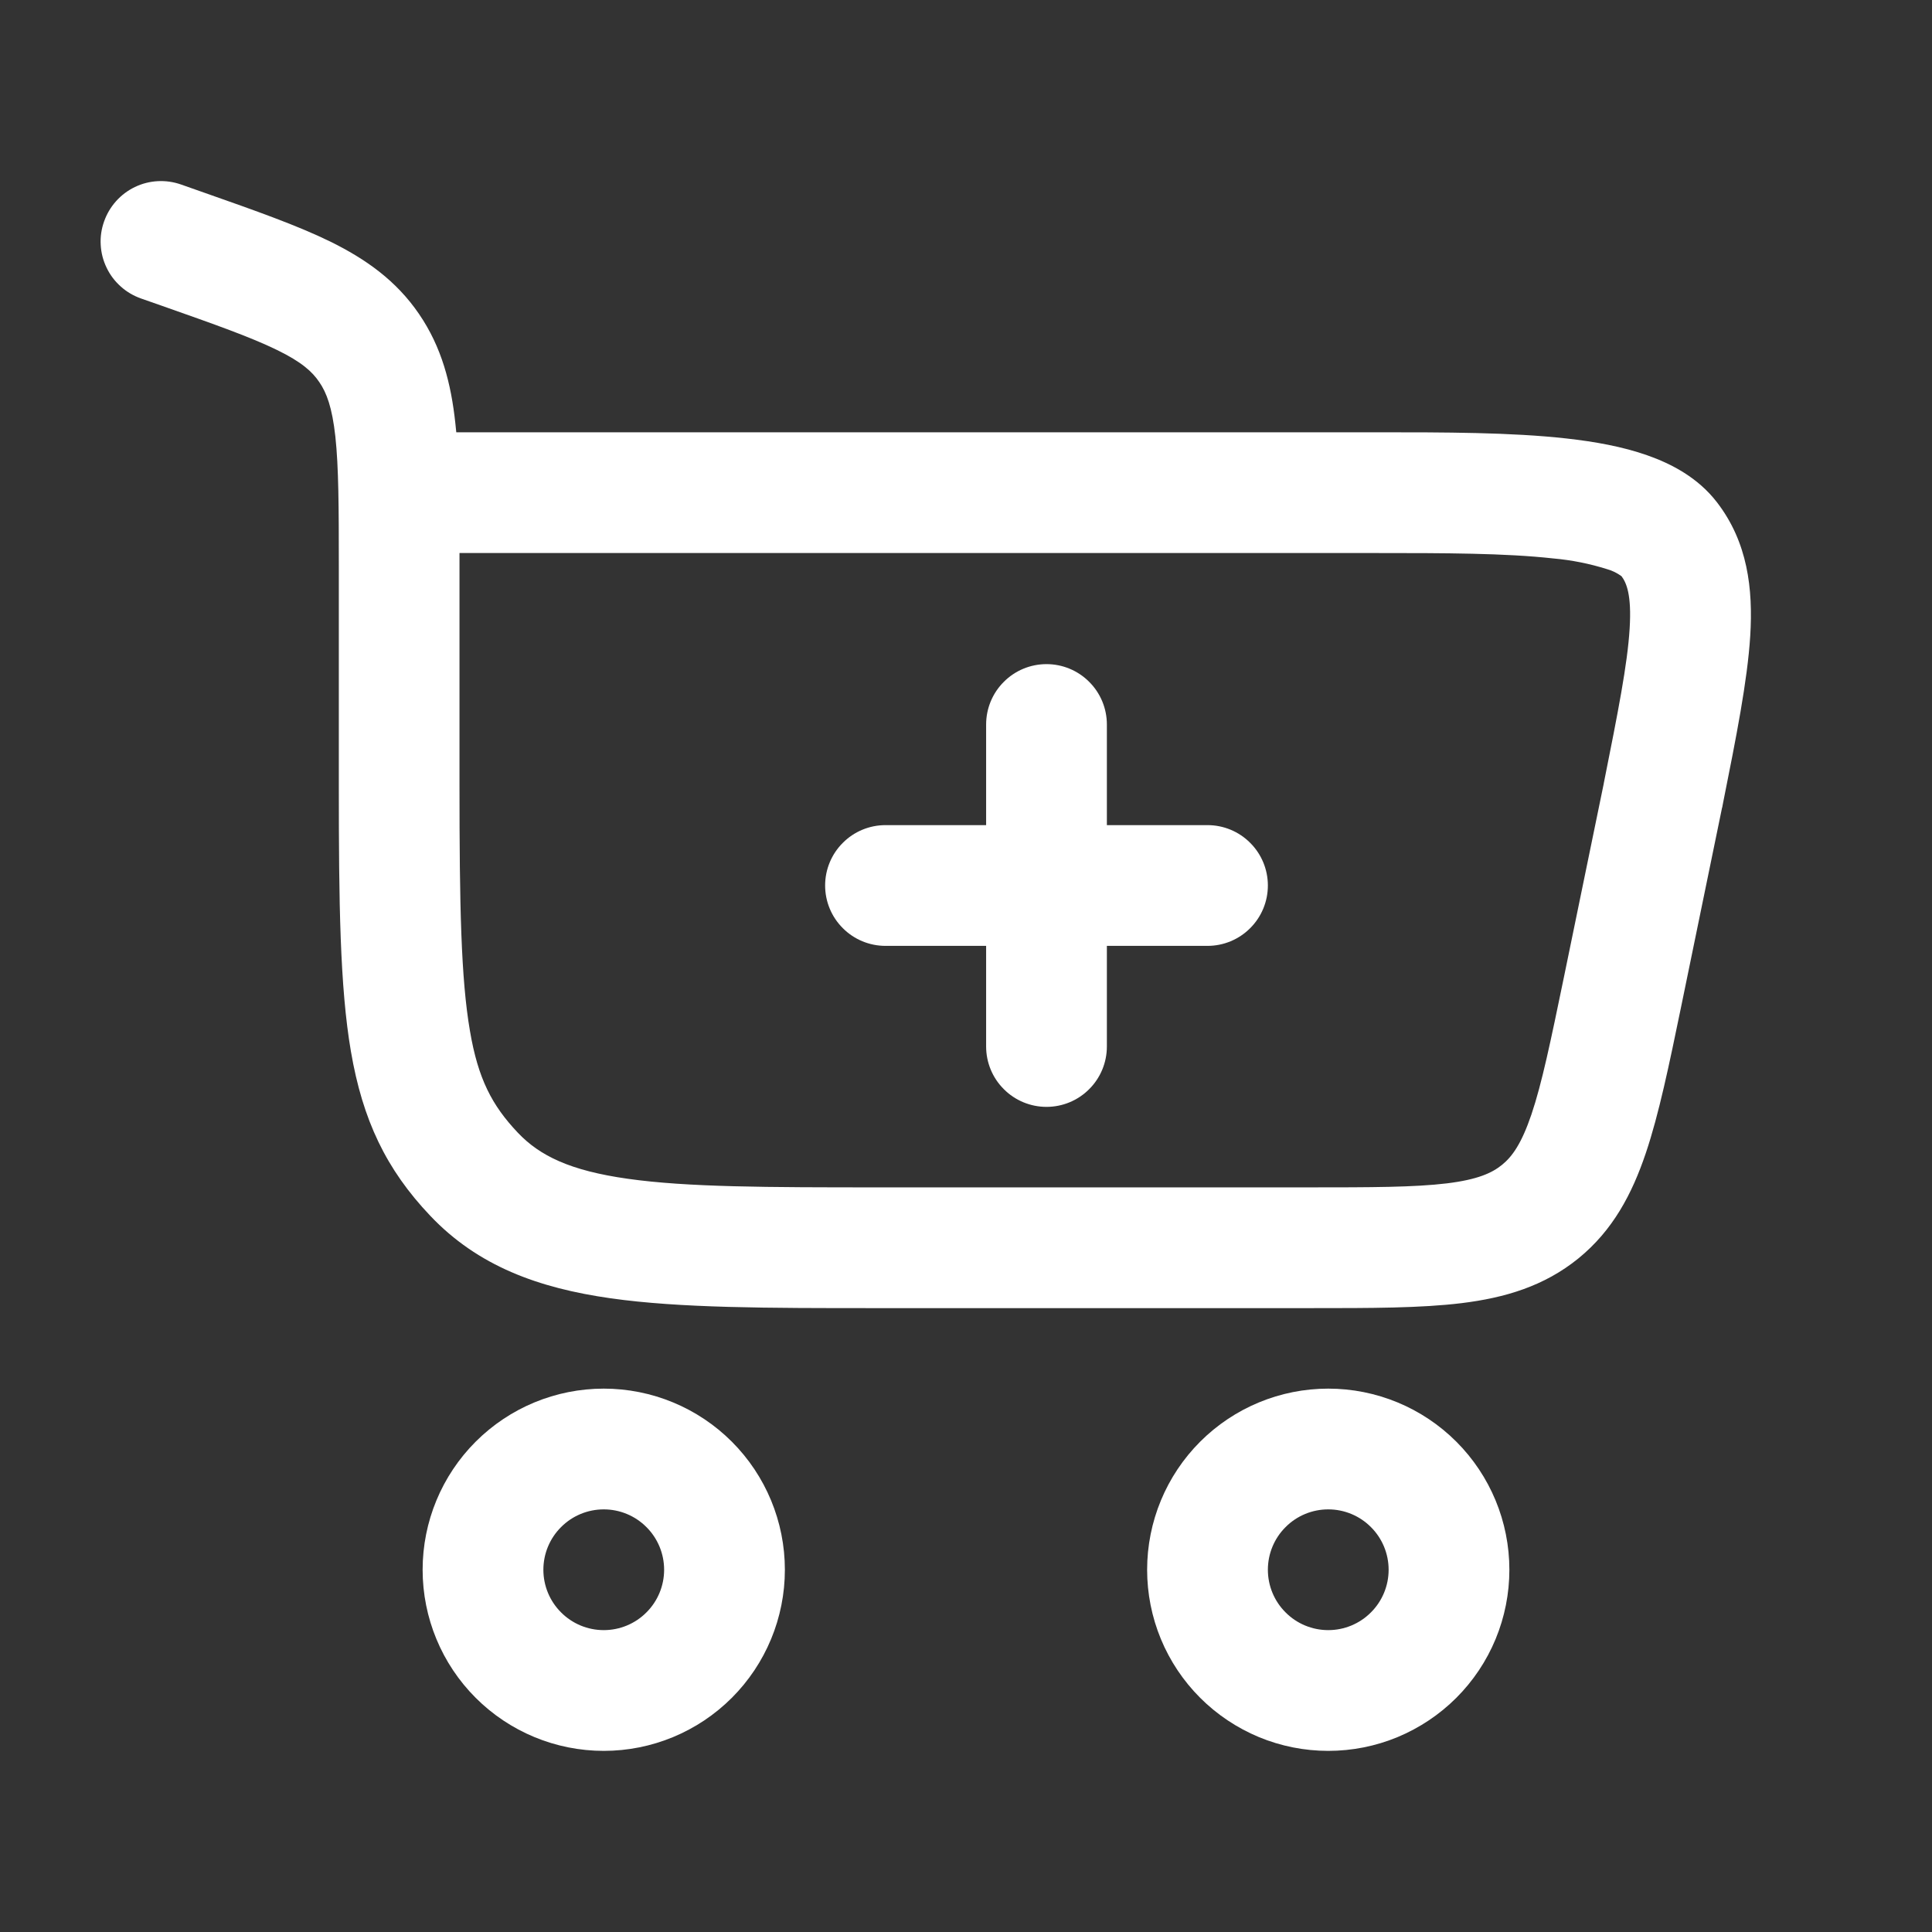 <?xml version="1.0" encoding="UTF-8"?> <svg xmlns="http://www.w3.org/2000/svg" width="24" height="24" viewBox="0 0 24 24" fill="none"><rect x="0" y="0" width="24" height="24" fill="#333333" stroke="none"/> <path d="M13.75 9C13.75 8.801 13.671 8.61 13.53 8.47C13.39 8.329 13.199 8.25 13 8.25C12.801 8.25 12.61 8.329 12.47 8.47C12.329 8.61 12.25 8.801 12.25 9V10.25H11C10.801 10.25 10.61 10.329 10.47 10.47C10.329 10.61 10.25 10.801 10.25 11C10.25 11.199 10.329 11.39 10.47 11.53C10.61 11.671 10.801 11.75 11 11.75H12.25V13C12.25 13.199 12.329 13.39 12.47 13.53C12.61 13.671 12.801 13.75 13 13.75C13.199 13.75 13.39 13.671 13.53 13.53C13.671 13.39 13.75 13.199 13.75 13V11.75H15C15.199 11.75 15.39 11.671 15.53 11.53C15.671 11.39 15.75 11.199 15.75 11C15.75 10.801 15.671 10.61 15.53 10.47C15.39 10.329 15.199 10.25 15 10.25H13.75V9Z" fill="white"></path> <path fill-rule="evenodd" clip-rule="evenodd" d="M1.293 2.751C1.359 2.563 1.497 2.409 1.676 2.323C1.855 2.237 2.061 2.226 2.249 2.292L2.55 2.398C3.167 2.615 3.69 2.799 4.103 3.001C4.543 3.218 4.921 3.484 5.205 3.9C5.487 4.312 5.604 4.765 5.657 5.262L5.668 5.37H17.12C17.939 5.37 18.773 5.37 19.46 5.447C19.81 5.486 20.157 5.548 20.463 5.656C20.763 5.761 21.094 5.934 21.329 6.24C21.711 6.736 21.778 7.314 21.742 7.9C21.707 8.458 21.569 9.152 21.404 9.977L21.394 10.03L21.392 10.034L20.884 12.504C20.734 13.23 20.608 13.841 20.445 14.324C20.273 14.834 20.035 15.284 19.608 15.632C19.181 15.979 18.692 16.122 18.157 16.188C17.652 16.25 17.027 16.25 16.287 16.25H10.88C9.535 16.25 8.445 16.25 7.587 16.128C6.69 16.001 5.937 15.728 5.344 15.102C4.797 14.526 4.505 13.914 4.359 13.06C4.222 12.26 4.209 11.212 4.209 9.76V7.038C4.209 6.298 4.207 5.803 4.166 5.423C4.126 5.06 4.057 4.878 3.966 4.746C3.879 4.617 3.746 4.496 3.442 4.348C3.119 4.19 2.68 4.034 2.012 3.799L1.752 3.708C1.659 3.675 1.573 3.625 1.5 3.559C1.426 3.493 1.366 3.414 1.324 3.325C1.281 3.236 1.256 3.139 1.251 3.041C1.245 2.942 1.26 2.844 1.293 2.751ZM5.708 6.87V9.76C5.708 11.249 5.726 12.158 5.838 12.807C5.939 13.402 6.112 13.732 6.432 14.07C6.705 14.358 7.082 14.542 7.797 14.643C8.537 14.748 9.521 14.75 10.937 14.75H16.241C17.04 14.75 17.571 14.749 17.975 14.7C18.357 14.653 18.535 14.571 18.66 14.469C18.785 14.367 18.9 14.209 19.024 13.844C19.154 13.459 19.262 12.939 19.424 12.156L19.922 9.736V9.734C20.1 8.844 20.217 8.252 20.244 7.808C20.27 7.387 20.204 7.239 20.143 7.158C20.09 7.119 20.03 7.089 19.966 7.071C19.748 7.002 19.522 6.957 19.294 6.937C18.699 6.871 17.945 6.87 17.089 6.87H5.708ZM5.25 19.5C5.25 20.097 5.487 20.669 5.909 21.091C6.331 21.513 6.903 21.75 7.5 21.75C8.097 21.75 8.669 21.513 9.091 21.091C9.513 20.669 9.75 20.097 9.75 19.5C9.75 18.903 9.513 18.331 9.091 17.909C8.669 17.487 8.097 17.25 7.5 17.25C6.903 17.25 6.331 17.487 5.909 17.909C5.487 18.331 5.25 18.903 5.25 19.5ZM7.5 20.25C7.301 20.25 7.11 20.171 6.97 20.03C6.829 19.89 6.75 19.699 6.75 19.5C6.75 19.301 6.829 19.11 6.97 18.97C7.11 18.829 7.301 18.75 7.5 18.75C7.699 18.75 7.89 18.829 8.03 18.97C8.171 19.11 8.25 19.301 8.25 19.5C8.25 19.699 8.171 19.89 8.03 20.03C7.89 20.171 7.699 20.25 7.5 20.25ZM14.25 19.5C14.25 19.795 14.308 20.088 14.421 20.361C14.534 20.634 14.7 20.882 14.909 21.091C15.118 21.3 15.366 21.465 15.639 21.579C15.912 21.692 16.205 21.75 16.5 21.75C16.796 21.75 17.088 21.692 17.361 21.579C17.634 21.465 17.882 21.3 18.091 21.091C18.3 20.882 18.466 20.634 18.579 20.361C18.692 20.088 18.75 19.795 18.75 19.5C18.75 18.903 18.513 18.331 18.091 17.909C17.669 17.487 17.097 17.25 16.5 17.25C15.903 17.25 15.331 17.487 14.909 17.909C14.487 18.331 14.25 18.903 14.25 19.5ZM16.5 20.25C16.301 20.25 16.11 20.171 15.97 20.03C15.829 19.89 15.75 19.699 15.75 19.5C15.75 19.301 15.829 19.11 15.97 18.97C16.11 18.829 16.301 18.75 16.5 18.75C16.699 18.75 16.89 18.829 17.03 18.97C17.171 19.11 17.25 19.301 17.25 19.5C17.25 19.699 17.171 19.89 17.03 20.03C16.89 20.171 16.699 20.25 16.5 20.25Z" fill="white"></path> </svg> 